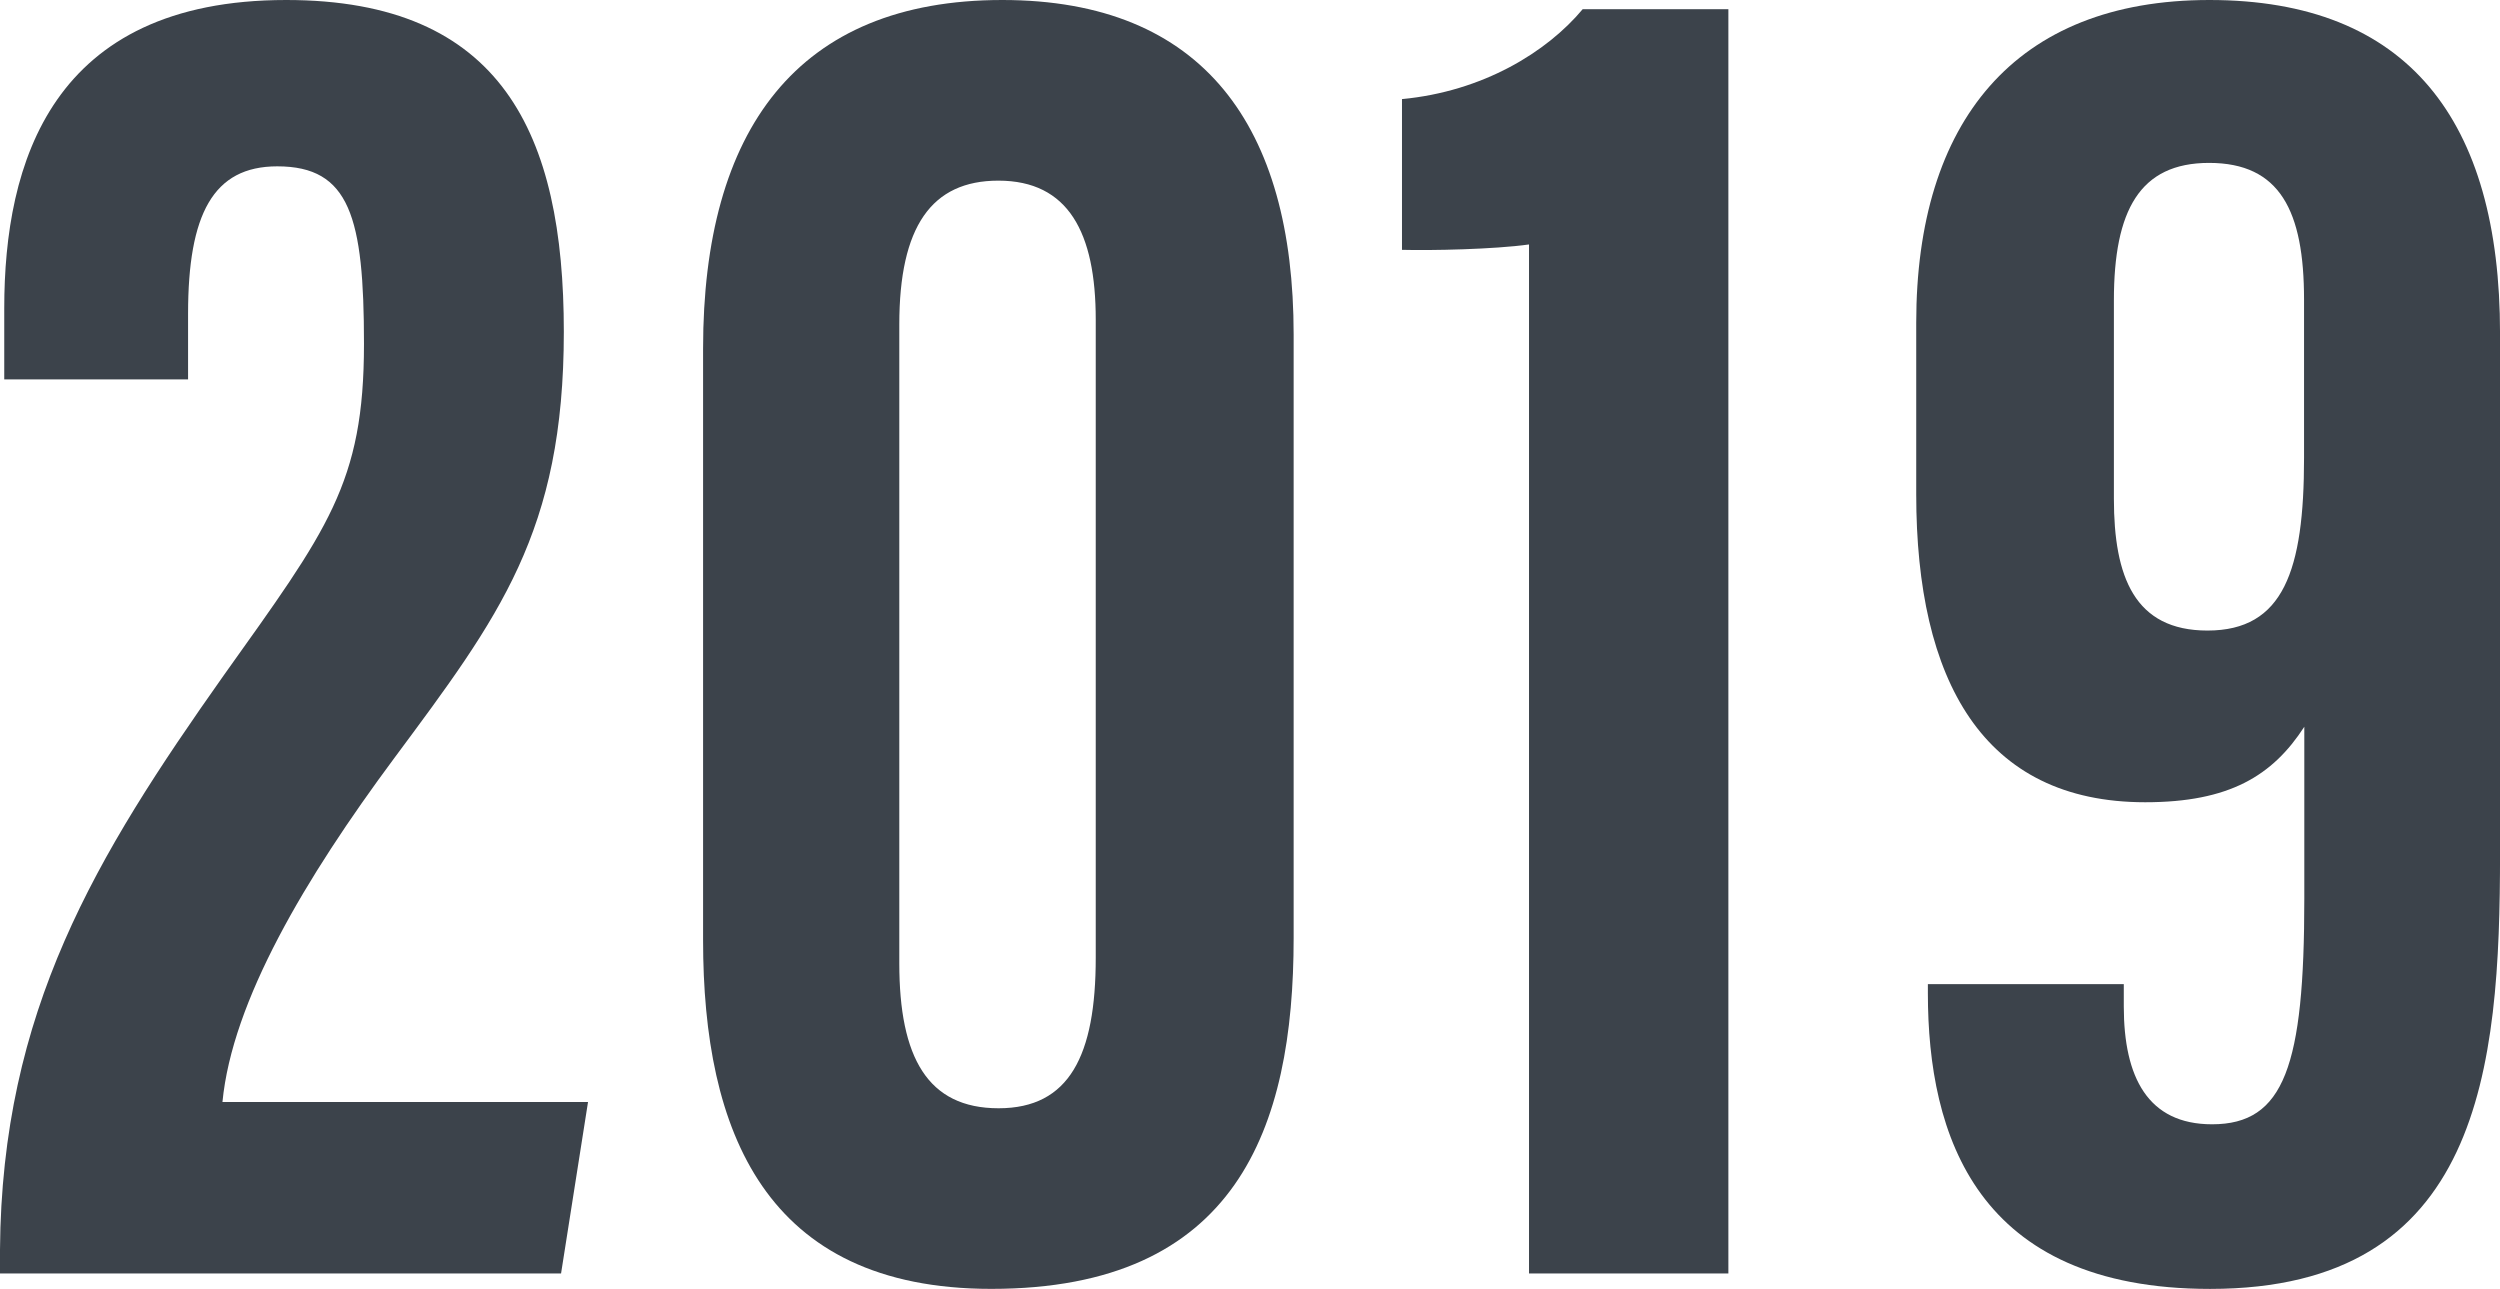 <?xml version="1.0" encoding="UTF-8"?><svg id="_レイヤー_2" xmlns="http://www.w3.org/2000/svg" width="77.071" height="39.735" viewBox="0 0 77.071 39.735"><defs><style>.cls-1{fill:#3c434b;}</style></defs><g id="_作業"><path class="cls-1" d="M0,39.258v-.732c.053-7.354,2.947-12.113,6.892-17.698,3.208-4.503,4.329-5.923,4.329-10.226,0-3.906-.436-5.474-2.674-5.474-1.977,0-2.749,1.477-2.749,4.545v2.024H.131v-2.196C.131,5.031,1.58,0,8.823,0c6.651,0,8.559,4.129,8.559,10.227,0,6.176-1.995,8.789-5.233,13.152-2.742,3.695-4.992,7.487-5.291,10.594h11.27l-.831,5.285H0Z"/><path class="cls-1" d="M39.881,10.312v18.606c0,5.875-1.766,10.816-9.32,10.816-6.986,0-8.886-4.874-8.886-10.749V10.74c0-6.728,2.895-10.74,9.222-10.74,6.209,0,8.984,3.908,8.984,10.312ZM27.724,10.005v19.694c0,2.896.868,4.467,3.062,4.467,2.181,0,2.994-1.627,2.994-4.639V9.854c0-2.682-.842-4.285-3.002-4.285-2.062,0-3.054,1.417-3.054,4.436Z"/><path class="cls-1" d="M47.137,39.258V7.536c-1.074.152-3.037.19-3.916.166V3.055c2.494-.236,4.465-1.448,5.57-2.771h4.492v38.974h-6.146Z"/><path class="cls-1" d="M65.473,30.339v.69c0,2.178.74,3.631,2.721,3.631,2.229,0,2.844-1.804,2.844-6.951v-5.304c-.979,1.511-2.312,2.327-4.904,2.327-5.004,0-7.06-3.752-7.06-9.492v-5.29c0-6.196,3.041-9.95,9.036-9.95,6.119,0,8.962,3.699,8.962,10.279v16.031c0,6.641-.594,13.425-8.938,13.425-7.203,0-8.701-4.735-8.701-9.119v-.277h6.041ZM65.168,9.26v6.117c0,2.405.635,4.062,2.885,4.062,2.345,0,2.977-1.851,2.977-5.32v-4.883c0-2.734-.741-4.214-2.928-4.214-2.135,0-2.934,1.46-2.934,4.237Z"/></g></svg>